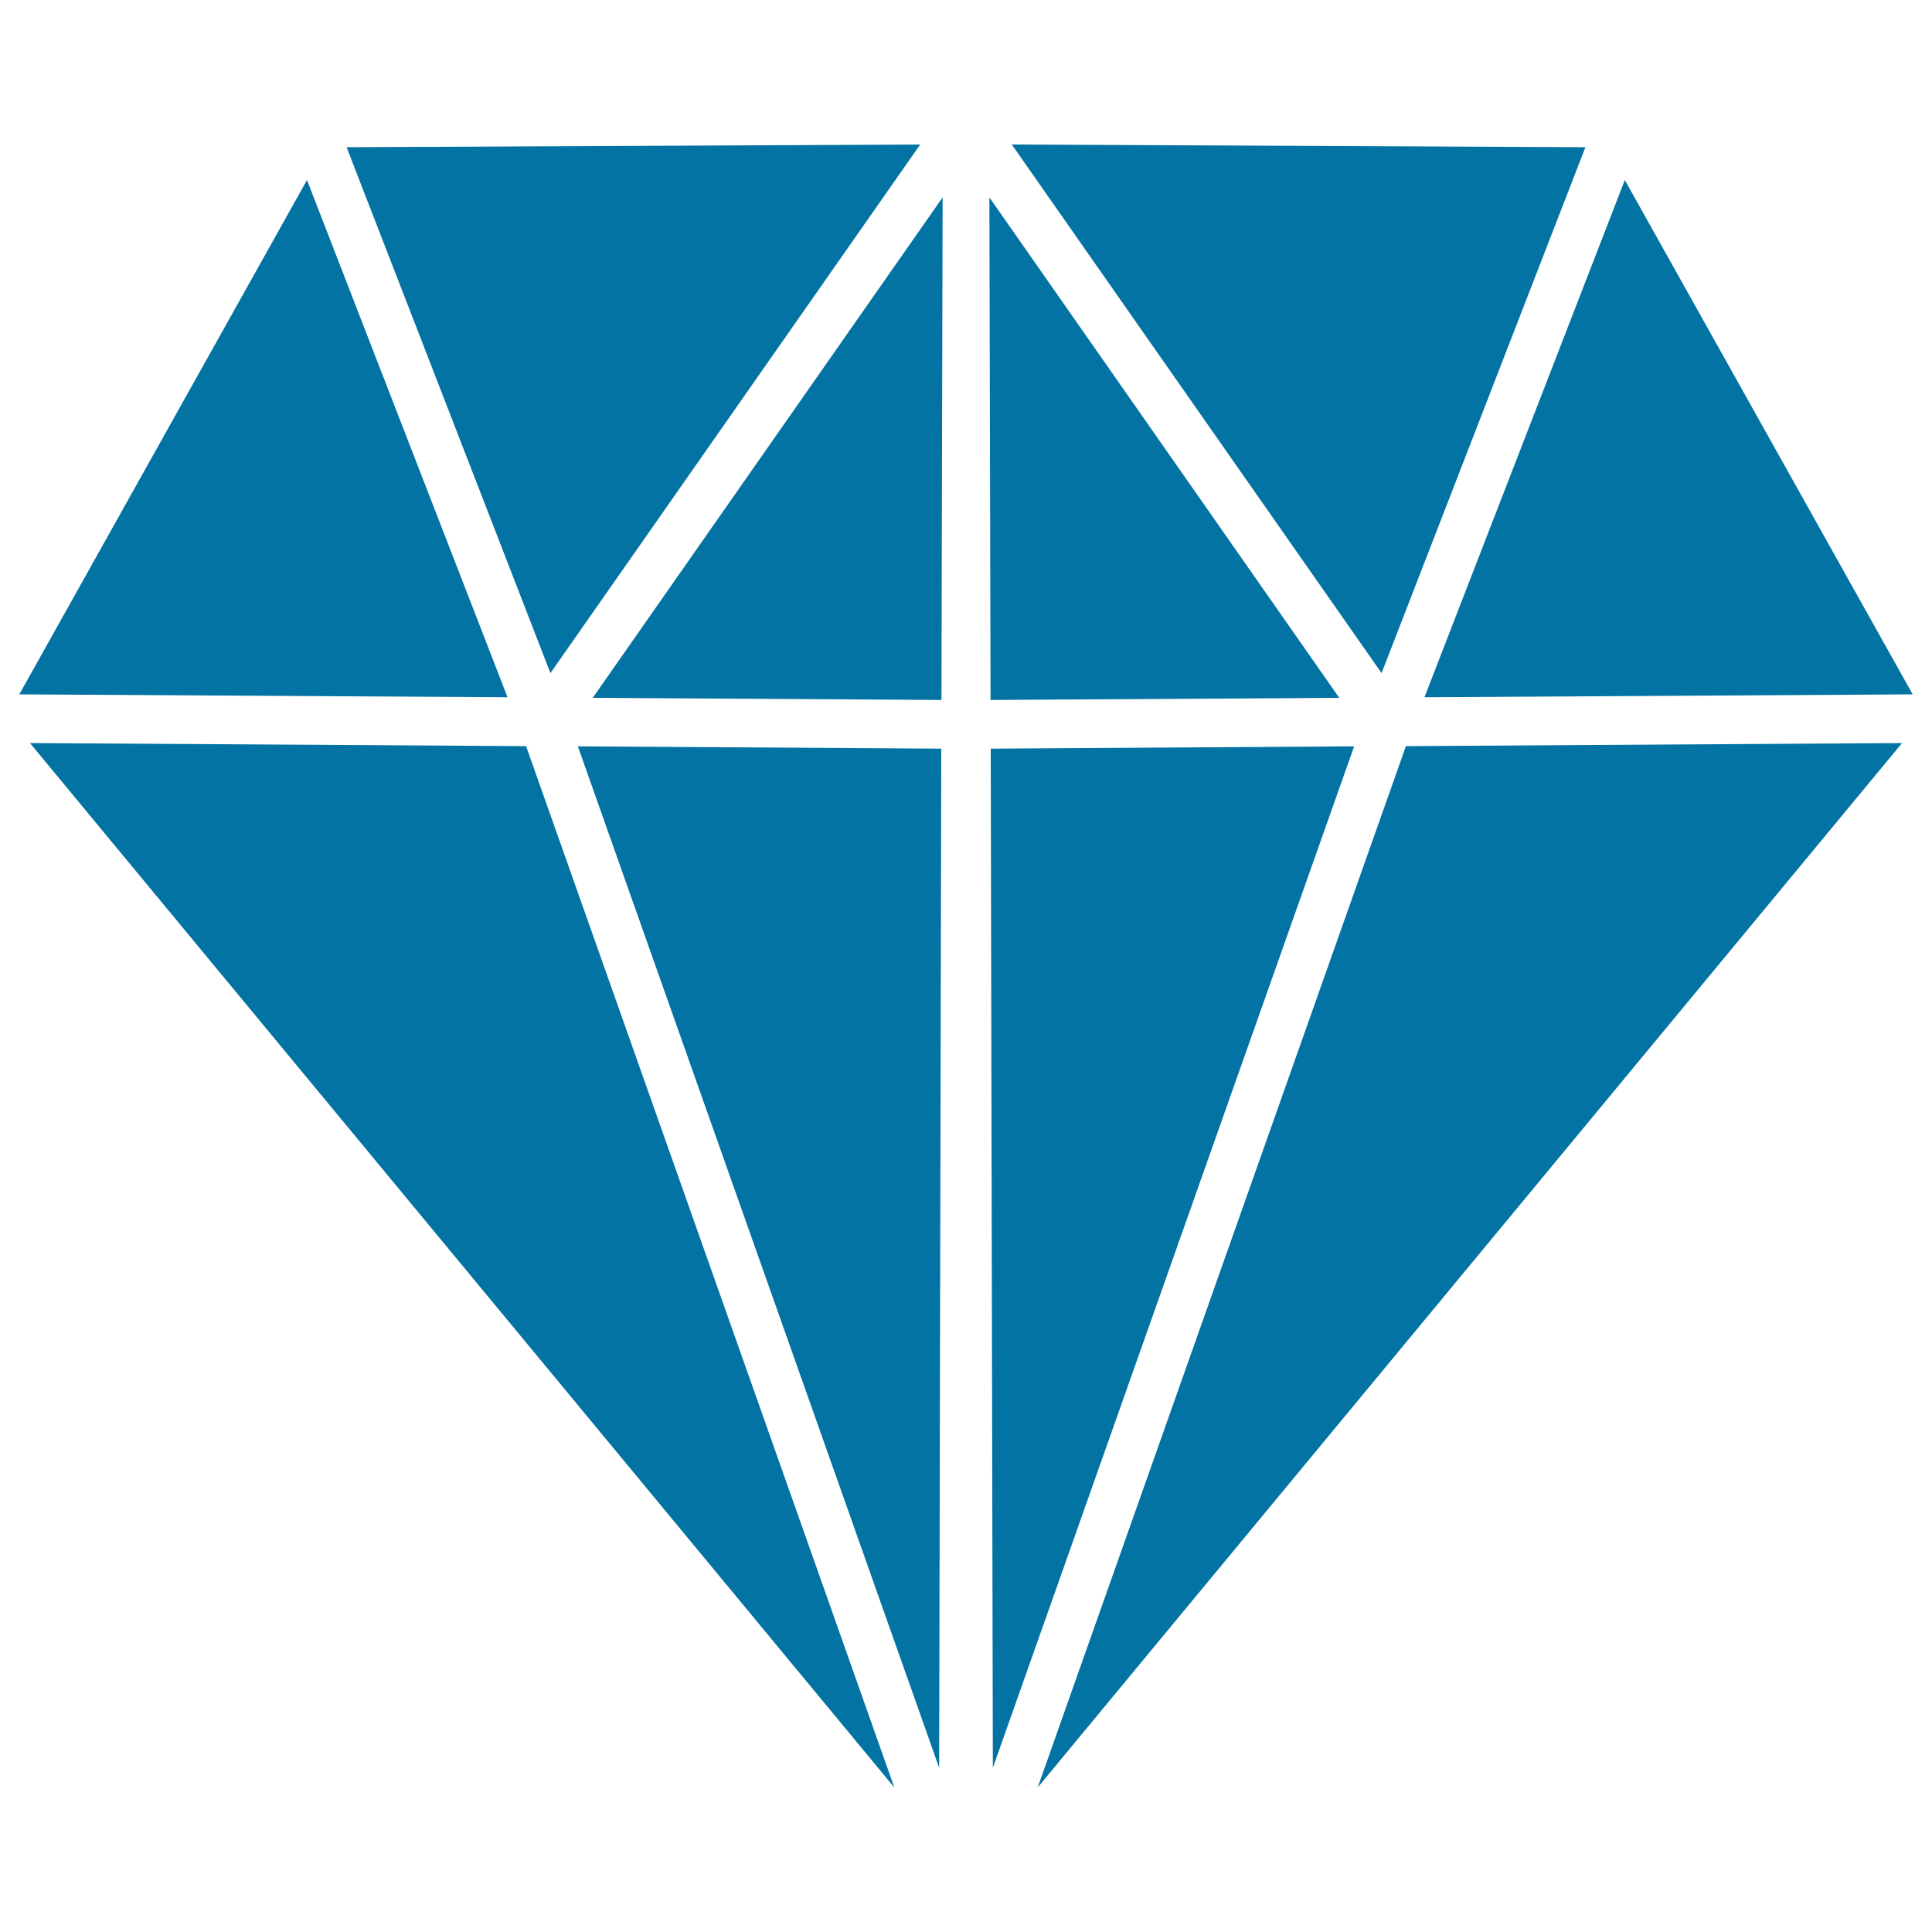 <svg xmlns="http://www.w3.org/2000/svg" viewBox="0 0 1000 1000" style="fill:#0273a2">
<title>Gemstone Store SVG icon</title>
<g><polygon points="476.3,74.8 284.9,348.4 179.4,76.2 "/><polygon points="158.9,93.2 262.7,360.9 10,359.4 "/><polygon points="15.5,384.6 272.3,386.2 462.9,925.2 "/><polygon points="486.1,915 299.1,386.3 487.2,387.5 "/><polygon points="487.3,362.3 306.8,361.2 486.9,103.6 487.9,102.2 487.4,313.5 "/><polygon points="990,359.4 737.3,360.9 841,93.2 "/><polygon points="820.6,76.2 715.1,348.4 523.7,74.8 "/><polygon points="512.6,313.5 512.1,102.2 513.1,103.6 693.2,361.2 512.7,362.3 "/><polygon points="512.8,387.5 700.9,386.3 513.9,915 "/><polygon points="537.1,925.2 727.7,386.2 984.5,384.6 "/></g>
</svg>